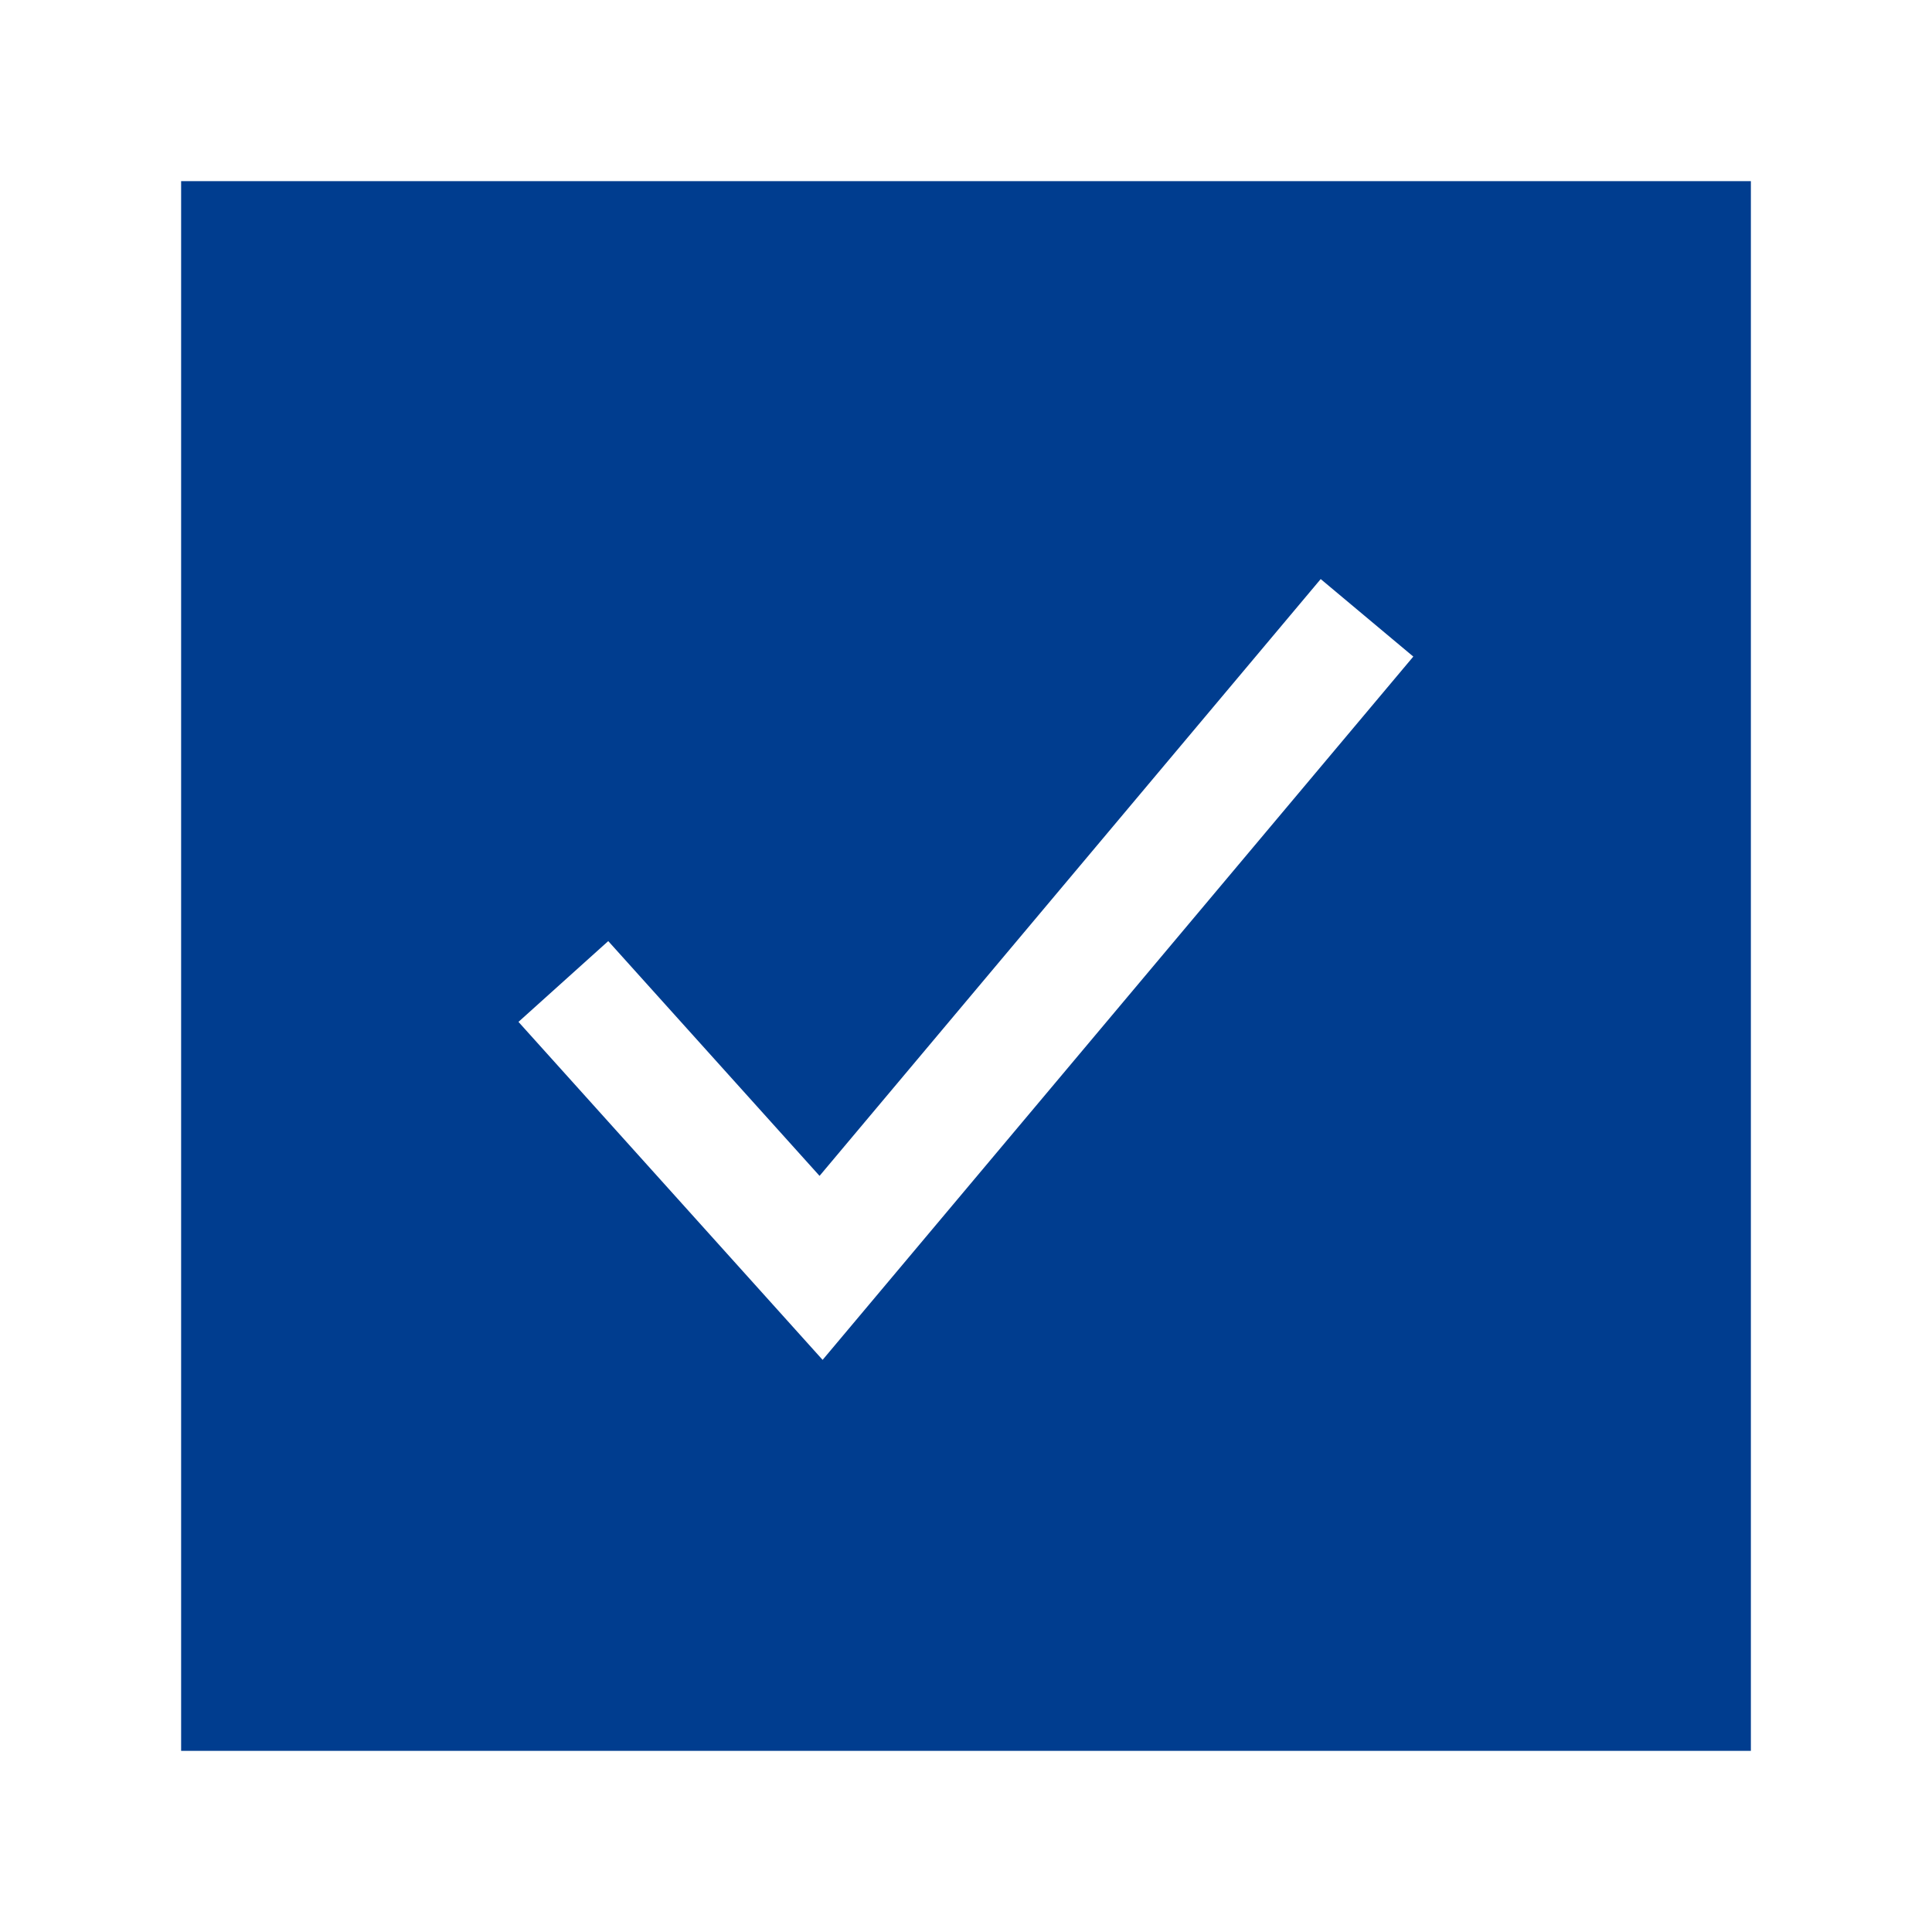<svg xmlns="http://www.w3.org/2000/svg" class="ionicon" viewBox="0 0 512 512">
    <title>Checkbox</title>
    <path fill="#003d8f" d="M48 48v416h416V48zm170 312.38l-80.6-89.57 23.79-21.41 56 62.22L350 153.46 374.54 174z"/>
</svg>
